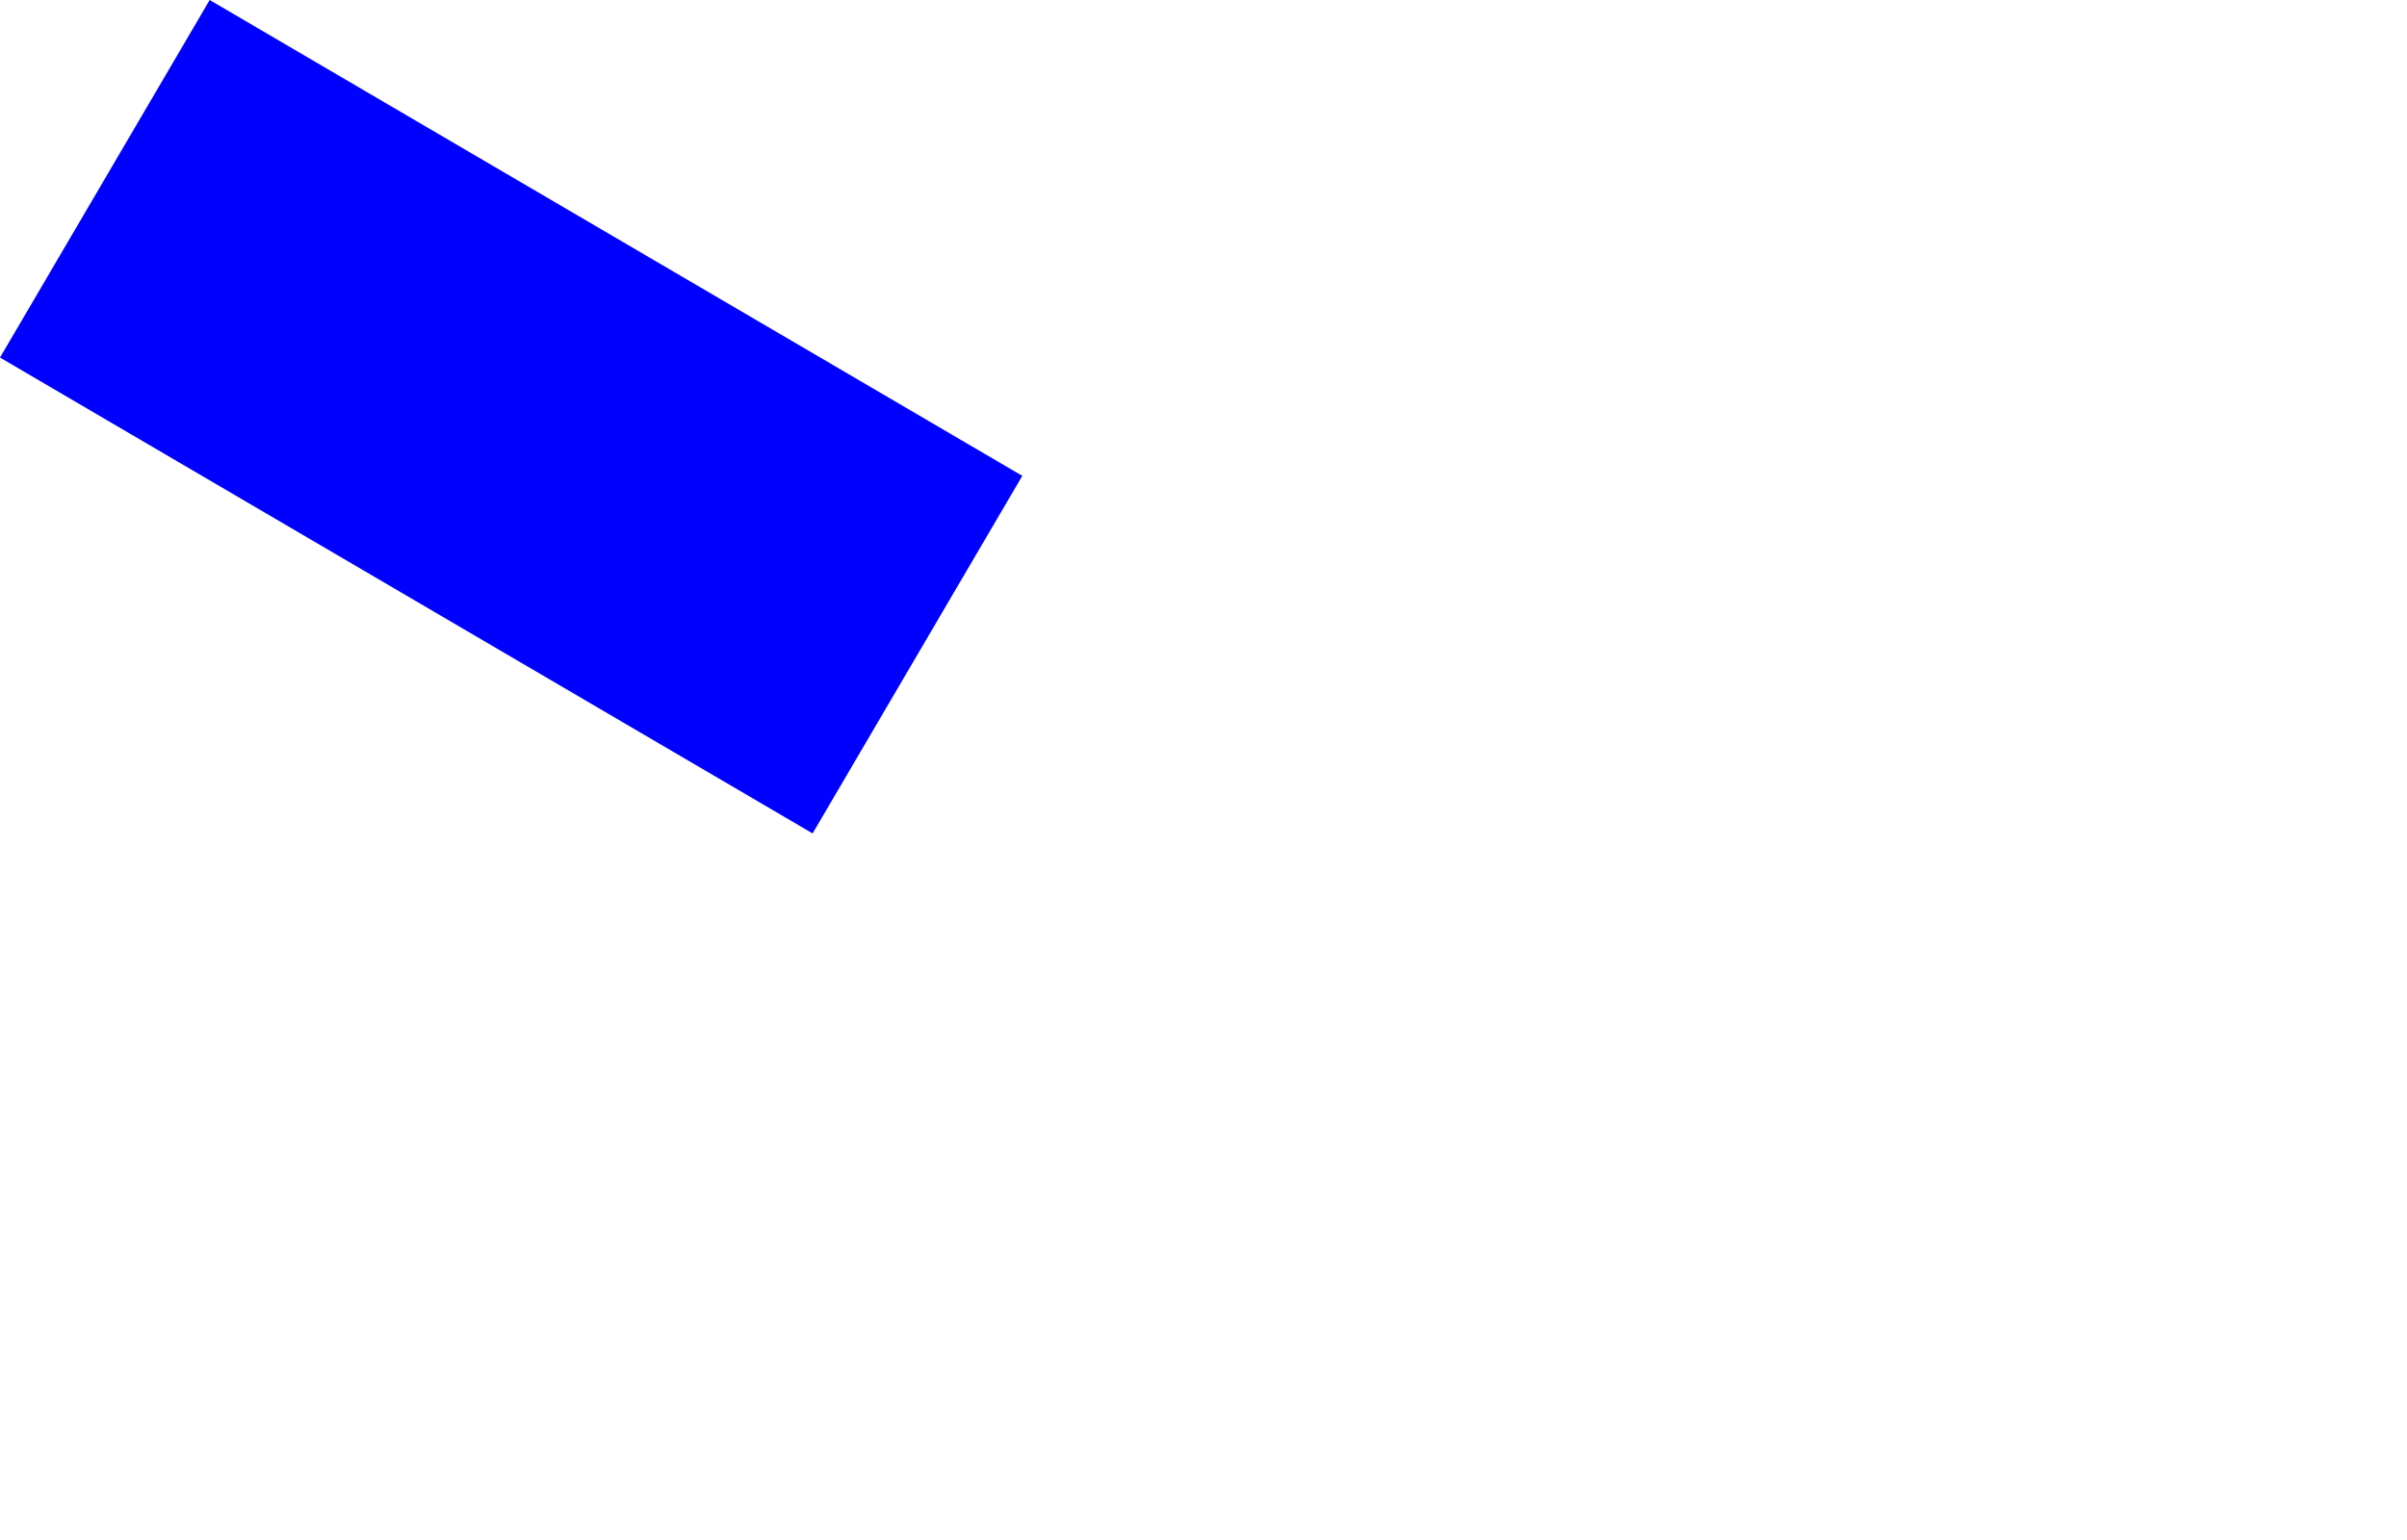 <?xml version="1.0" encoding="UTF-8" standalone="no"?>
<svg xmlns:xlink="http://www.w3.org/1999/xlink" height="259.7px" width="405.8px" xmlns="http://www.w3.org/2000/svg">
  <g transform="matrix(1.0, 0.0, 0.0, 1.0, -90.35, -97.75)">
    <path d="M90.35 158.05 L227.35 238.3 Q245.05 208.15 262.7 178.0 L125.7 97.75 90.35 158.05" fill="#0000ff" fill-rule="evenodd" stroke="none">
      <animate attributeName="fill" dur="2s" repeatCount="indefinite" values="#0000ff;#0000ff"/>
      <animate attributeName="fill-opacity" dur="2s" repeatCount="indefinite" values="1.0;1.0"/>
      <animate attributeName="d" dur="2s" repeatCount="indefinite" values="M90.35 158.05 L227.35 238.3 Q245.05 208.15 262.7 178.0 L125.7 97.75 90.35 158.05;M218.35 241.05 L355.35 321.3 Q618.05 416.5 390.7 261.0 L253.7 180.75 218.35 241.05"/>
    </path>
    <path d="M90.35 158.05 L125.7 97.75 262.7 178.0 Q245.05 208.15 227.35 238.3 L90.35 158.05" fill="none" stroke="#000000" stroke-linecap="round" stroke-linejoin="round" stroke-opacity="0.0" stroke-width="1.0">
      <animate attributeName="stroke" dur="2s" repeatCount="indefinite" values="#000000;#000001"/>
      <animate attributeName="stroke-width" dur="2s" repeatCount="indefinite" values="0.0;0.0"/>
      <animate attributeName="fill-opacity" dur="2s" repeatCount="indefinite" values="0.0;0.0"/>
      <animate attributeName="d" dur="2s" repeatCount="indefinite" values="M90.35 158.05 L125.7 97.75 262.7 178.0 Q245.05 208.15 227.35 238.3 L90.35 158.05;M218.35 241.05 L253.7 180.75 390.7 261.0 Q618.05 416.5 355.35 321.3 L218.35 241.05"/>
    </path>
  </g>
</svg>
